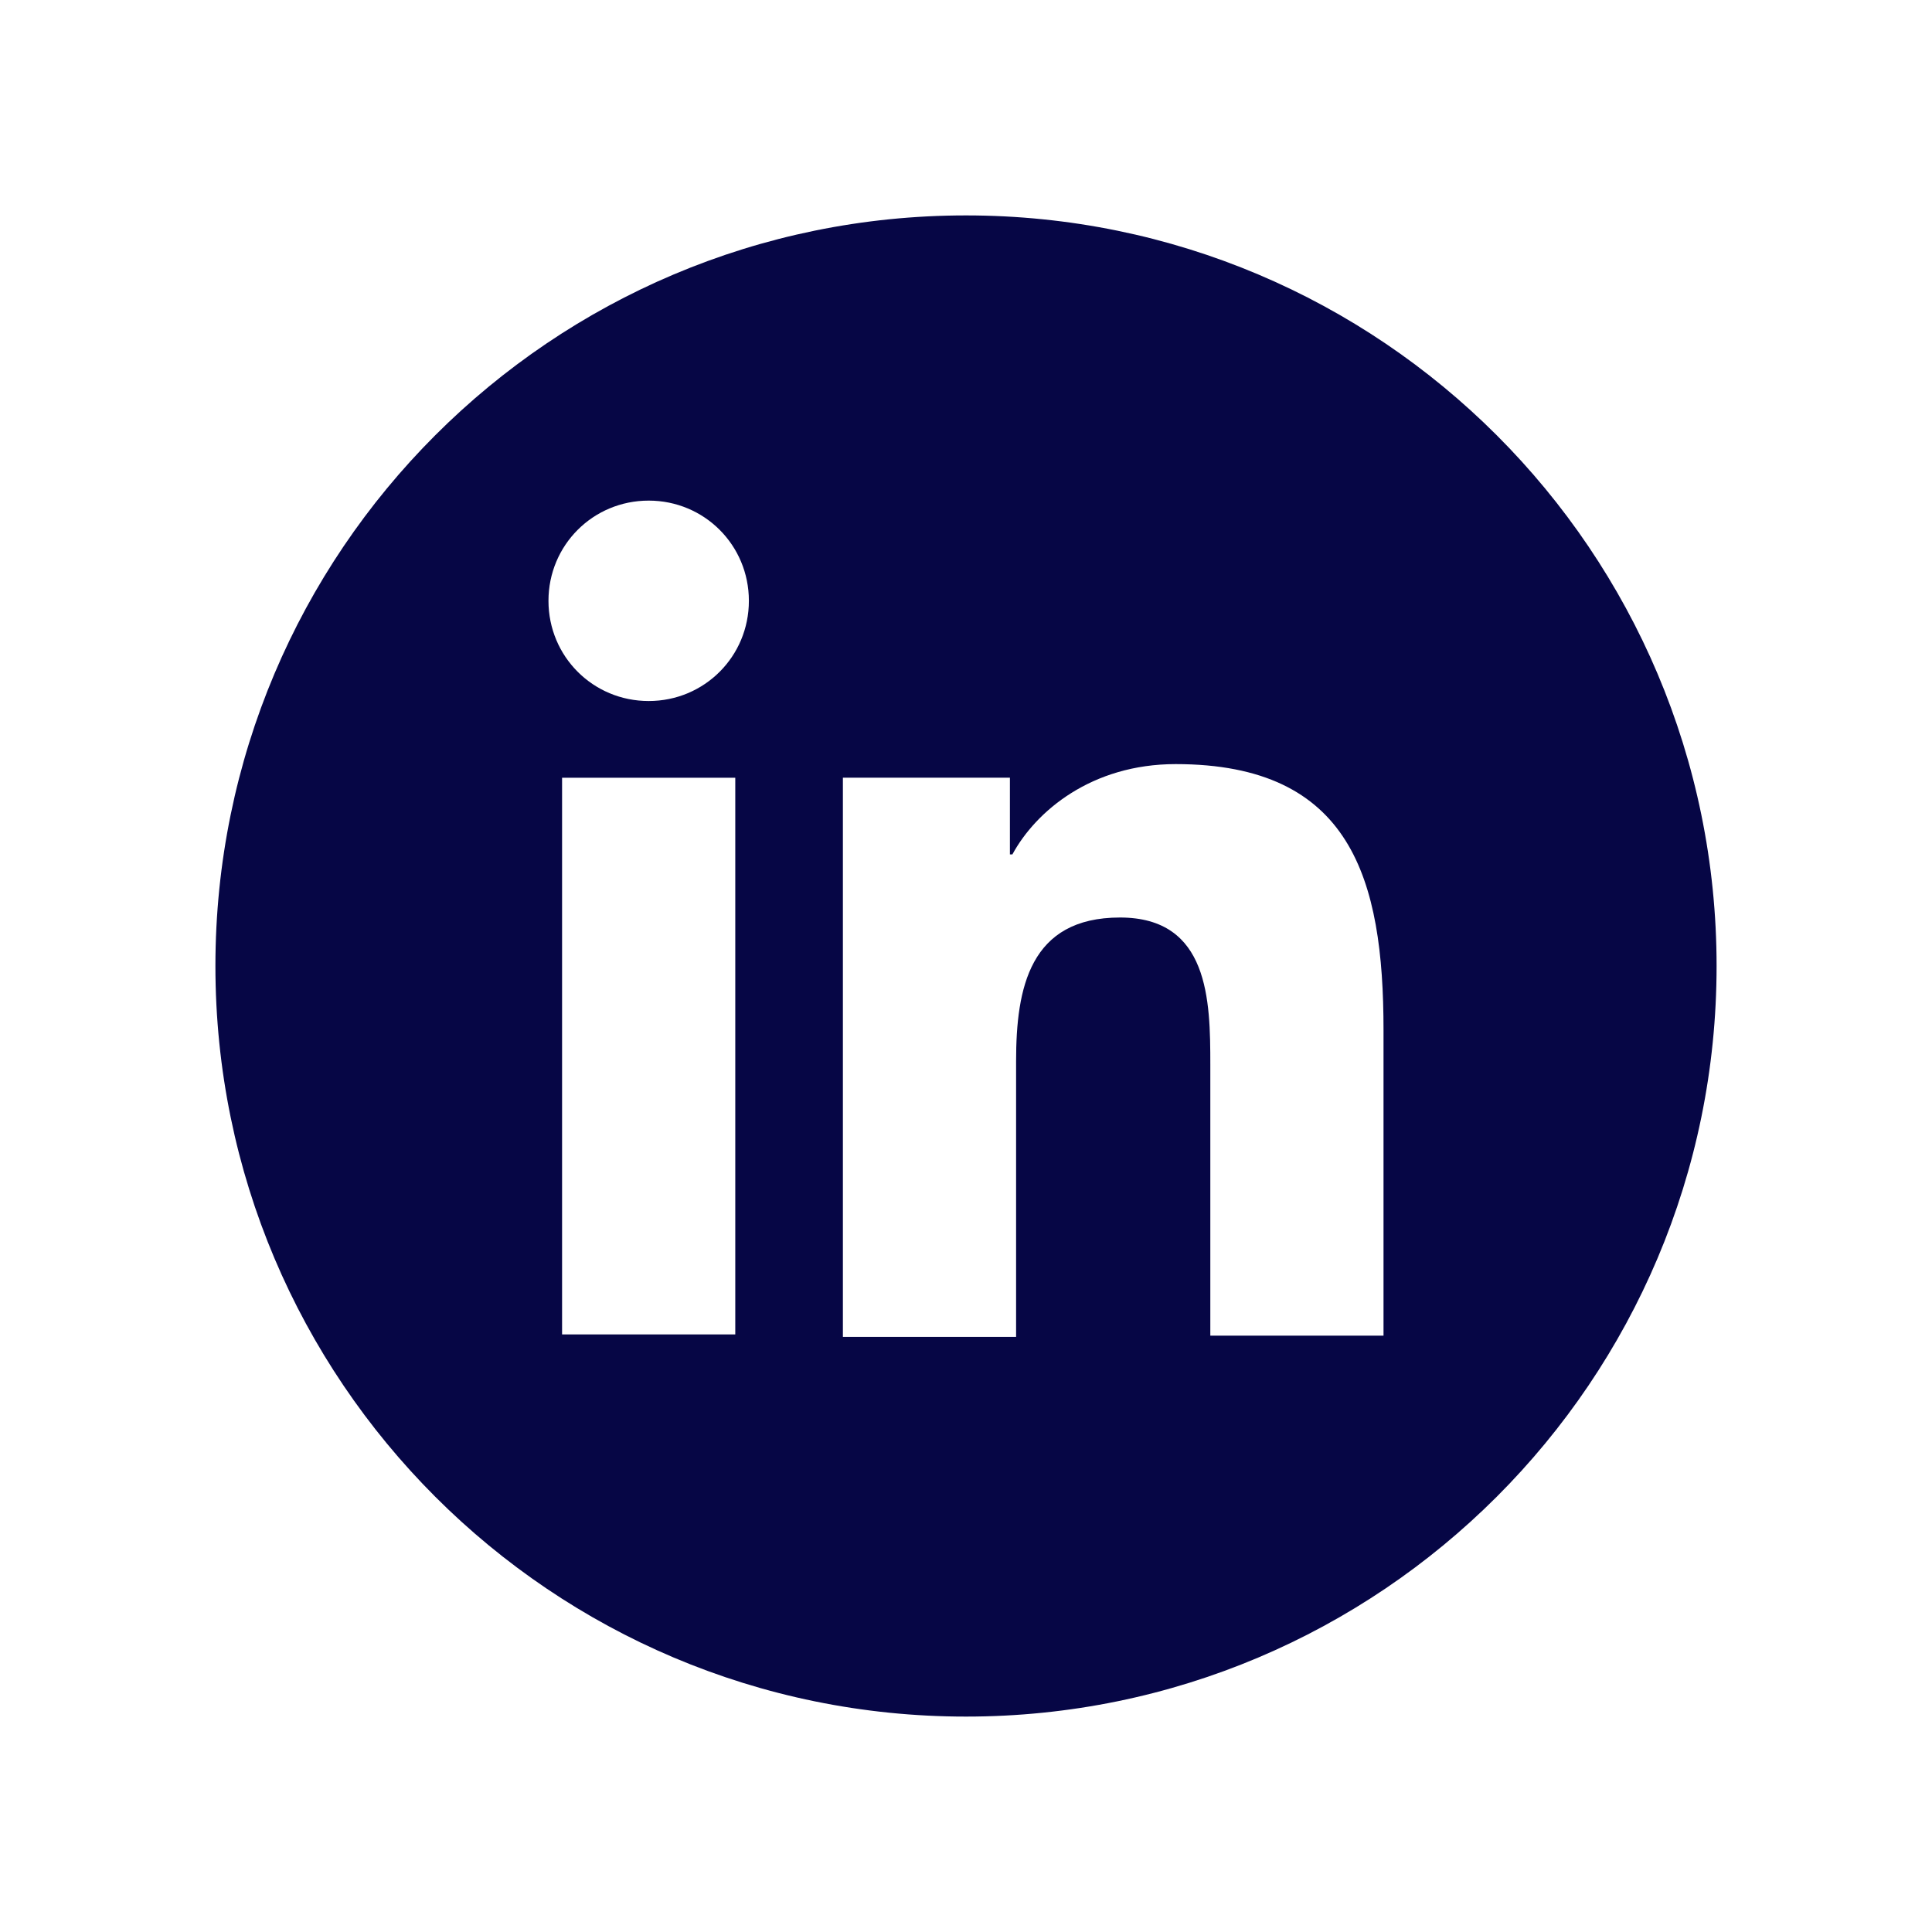 <?xml version="1.0" encoding="UTF-8"?>
<svg id="Outline" xmlns="http://www.w3.org/2000/svg" width="50mm" height="50mm" viewBox="0 0 141.732 141.732">
  <path d="m70.866,15.803c-30.411,0-55.063,24.652-55.063,55.063s24.652,55.063,55.063,55.063,55.063-24.653,55.063-55.063S101.276,15.803,70.866,15.803Zm-16.926,82.09h-12.706v-40.839h12.706v40.839Zm-6.353-46.466c-4.084,0-7.351-3.267-7.351-7.351s3.267-7.351,7.351-7.351,7.351,3.267,7.351,7.351-3.267,7.351-7.351,7.351Zm53.908,46.557h-12.706v-19.875c0-4.719-.091-10.8-6.625-10.8-6.625,0-7.623,5.173-7.623,10.527v20.238h-12.706v-41.021h12.252v5.627h.182c1.724-3.176,5.808-6.625,11.979-6.625,12.887,0,15.247,8.44,15.247,19.512v22.416Z" fill="#060645"/>
</svg>